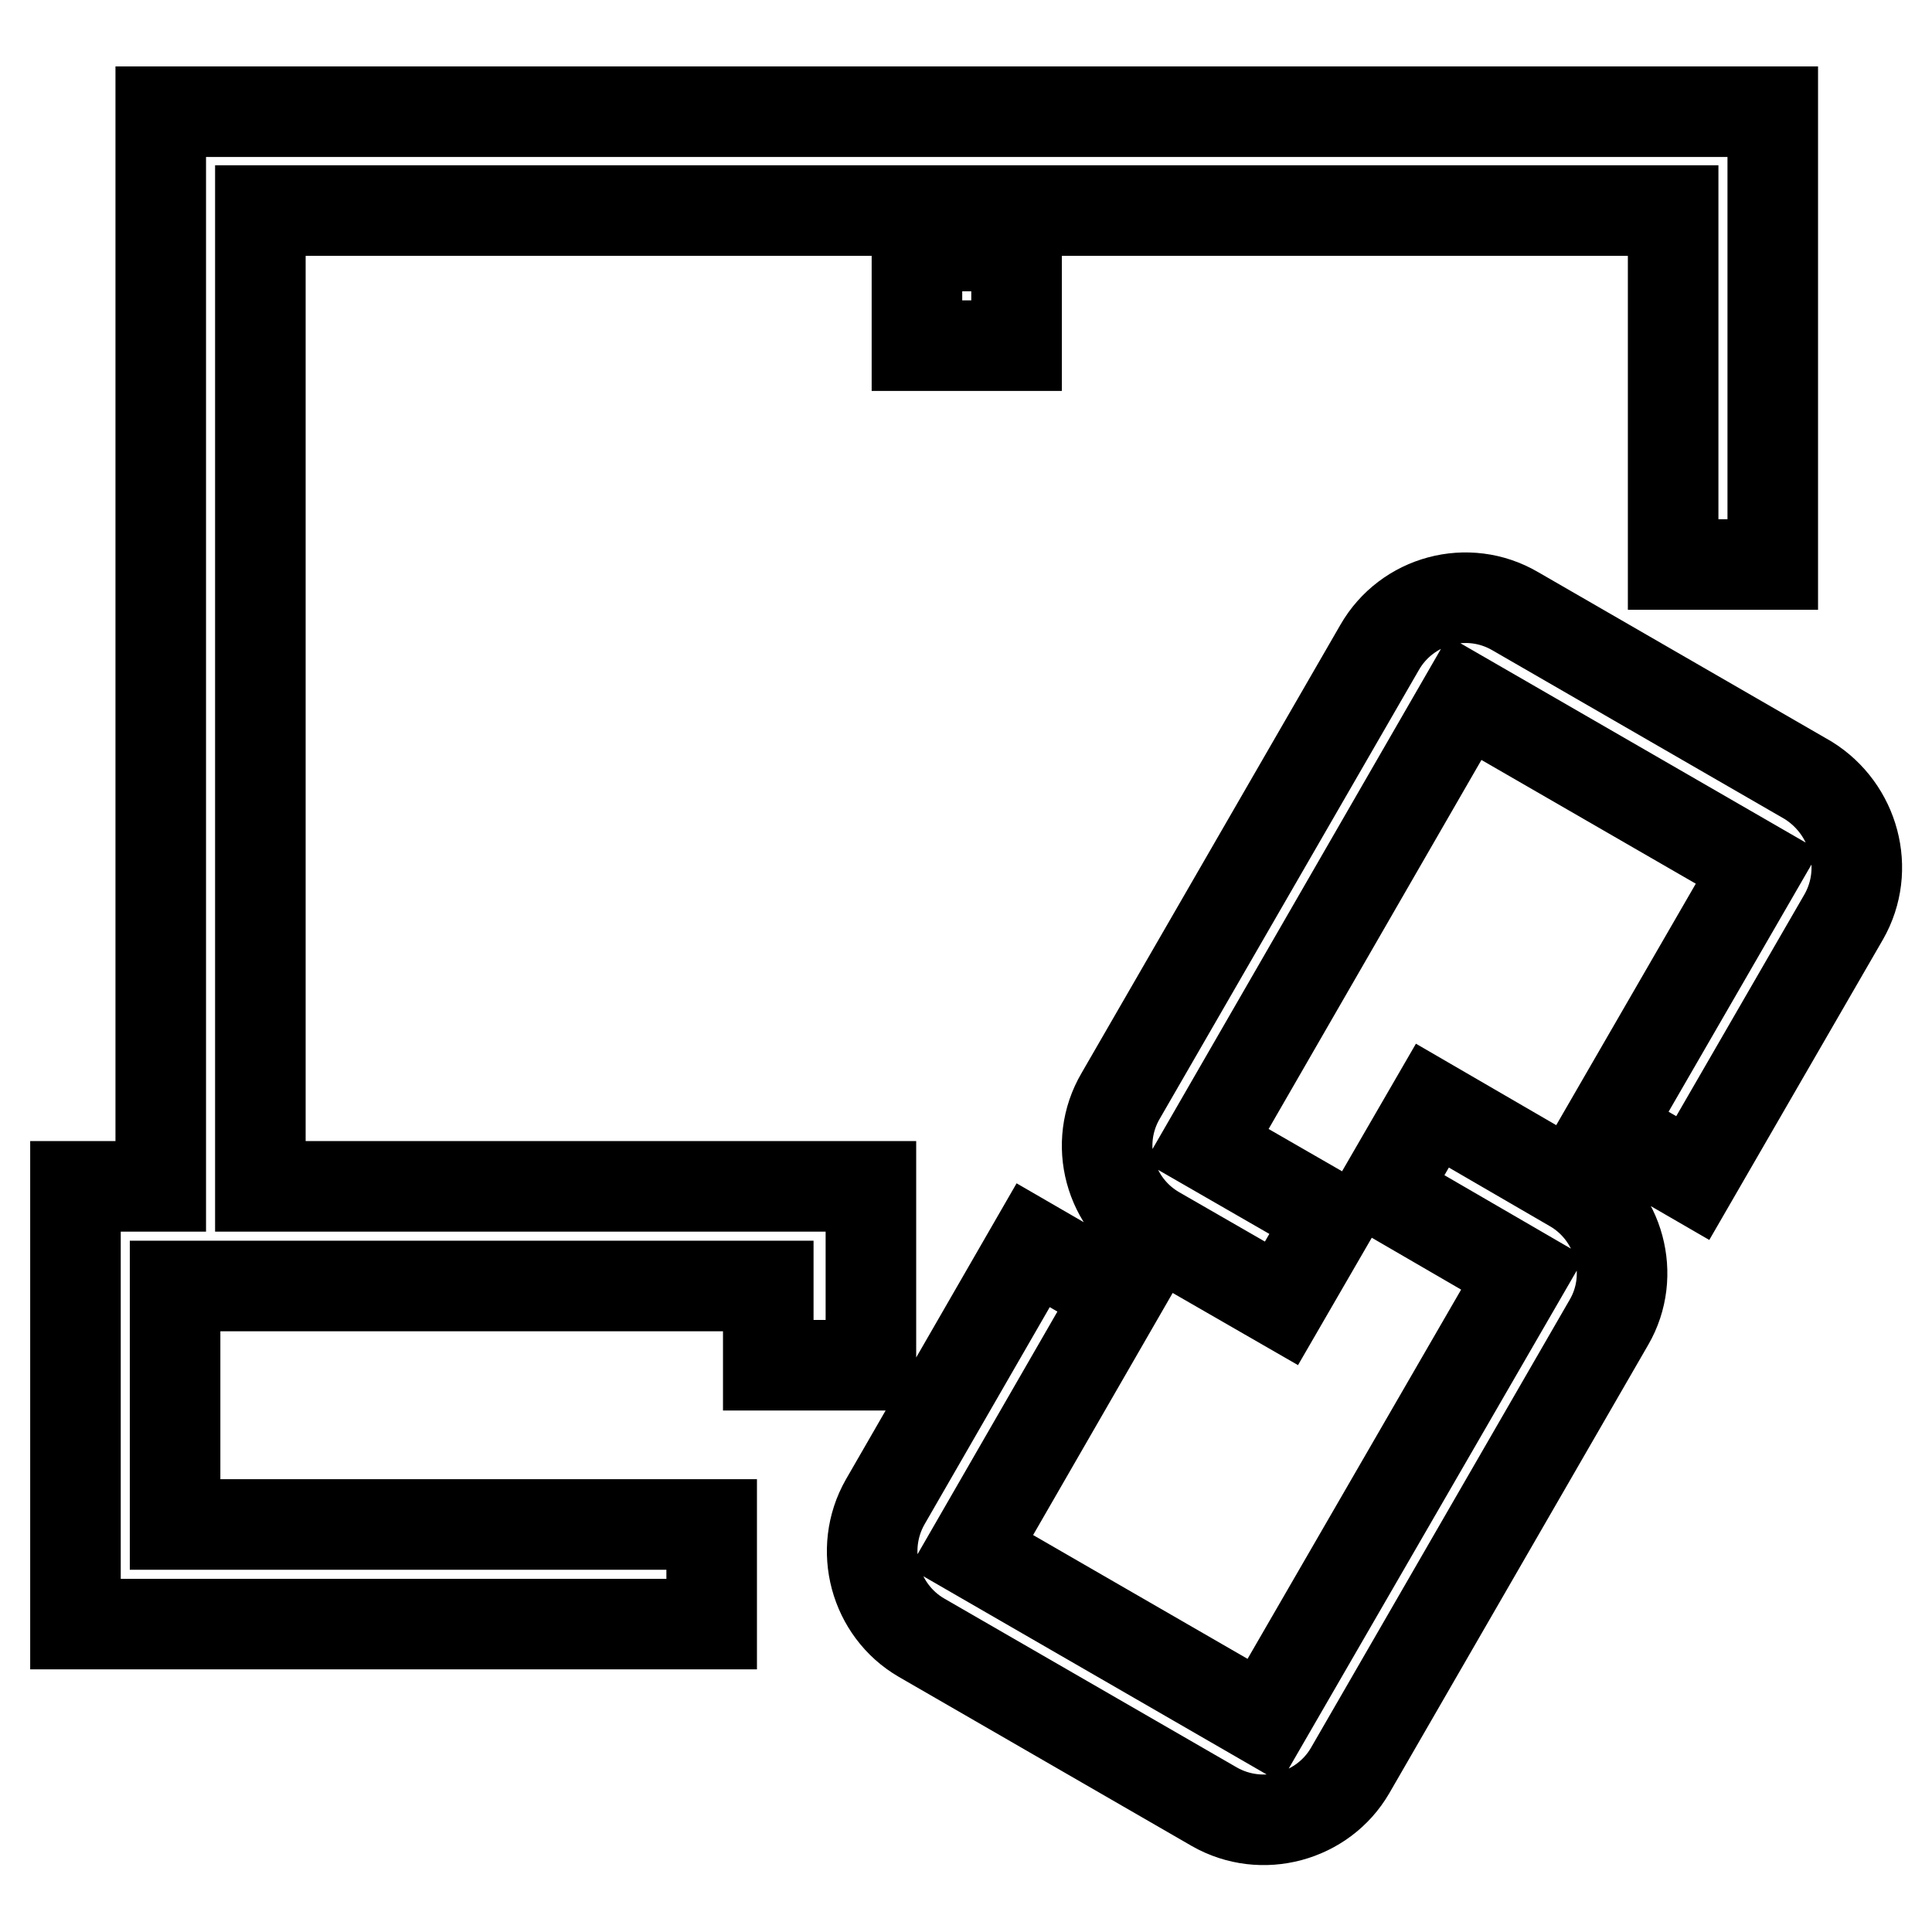 <?xml version="1.0" encoding="utf-8"?>
<!-- Svg Vector Icons : http://www.onlinewebfonts.com/icon -->
<!DOCTYPE svg PUBLIC "-//W3C//DTD SVG 1.1//EN" "http://www.w3.org/Graphics/SVG/1.1/DTD/svg11.dtd">
<svg version="1.1" xmlns="http://www.w3.org/2000/svg" xmlns:xlink="http://www.w3.org/1999/xlink" x="0px" y="0px" viewBox="0 0 256 256" enable-background="new 0 0 256 256" xml:space="preserve">
<g> <path stroke-width="12" fill-opacity="0" stroke="#000000"  d="M244.3,121.5l-20,34.6l-11.4-6.6l20-34.6v0l-38.8-22.4h0l-34.2,59.3v0l16.5,9.5l-6.6,11.4l-16.5-9.5 c-6.3-3.6-8.5-11.7-4.8-18l34.3-59.4c3.6-6.3,11.7-8.5,18-4.8l38.8,22.4C245.7,107.2,247.9,115.2,244.3,121.5z M208.4,157.3 l-18.6-10.8l-6.6,11.4l18.6,10.8v0L167.5,228h0l-38.8-22.4v0l19.6-34l-11.4-6.6l-19.6,34c-3.6,6.3-1.4,14.4,4.8,18l38.8,22.4 c6.3,3.6,14.4,1.4,18-4.8l34.3-59.4C216.8,169,214.6,160.9,208.4,157.3L208.4,157.3z M134.7,45.8V32.6h-13.2v13.2H134.7z  M34.5,27.9h187.2v46.9h13.2V14.8H21.3v142.4H10v58h84.3v-13.2H23.2v-31.6h78.6v10.5h13.6v-23.7H34.5V27.9z"/></g>
</svg>